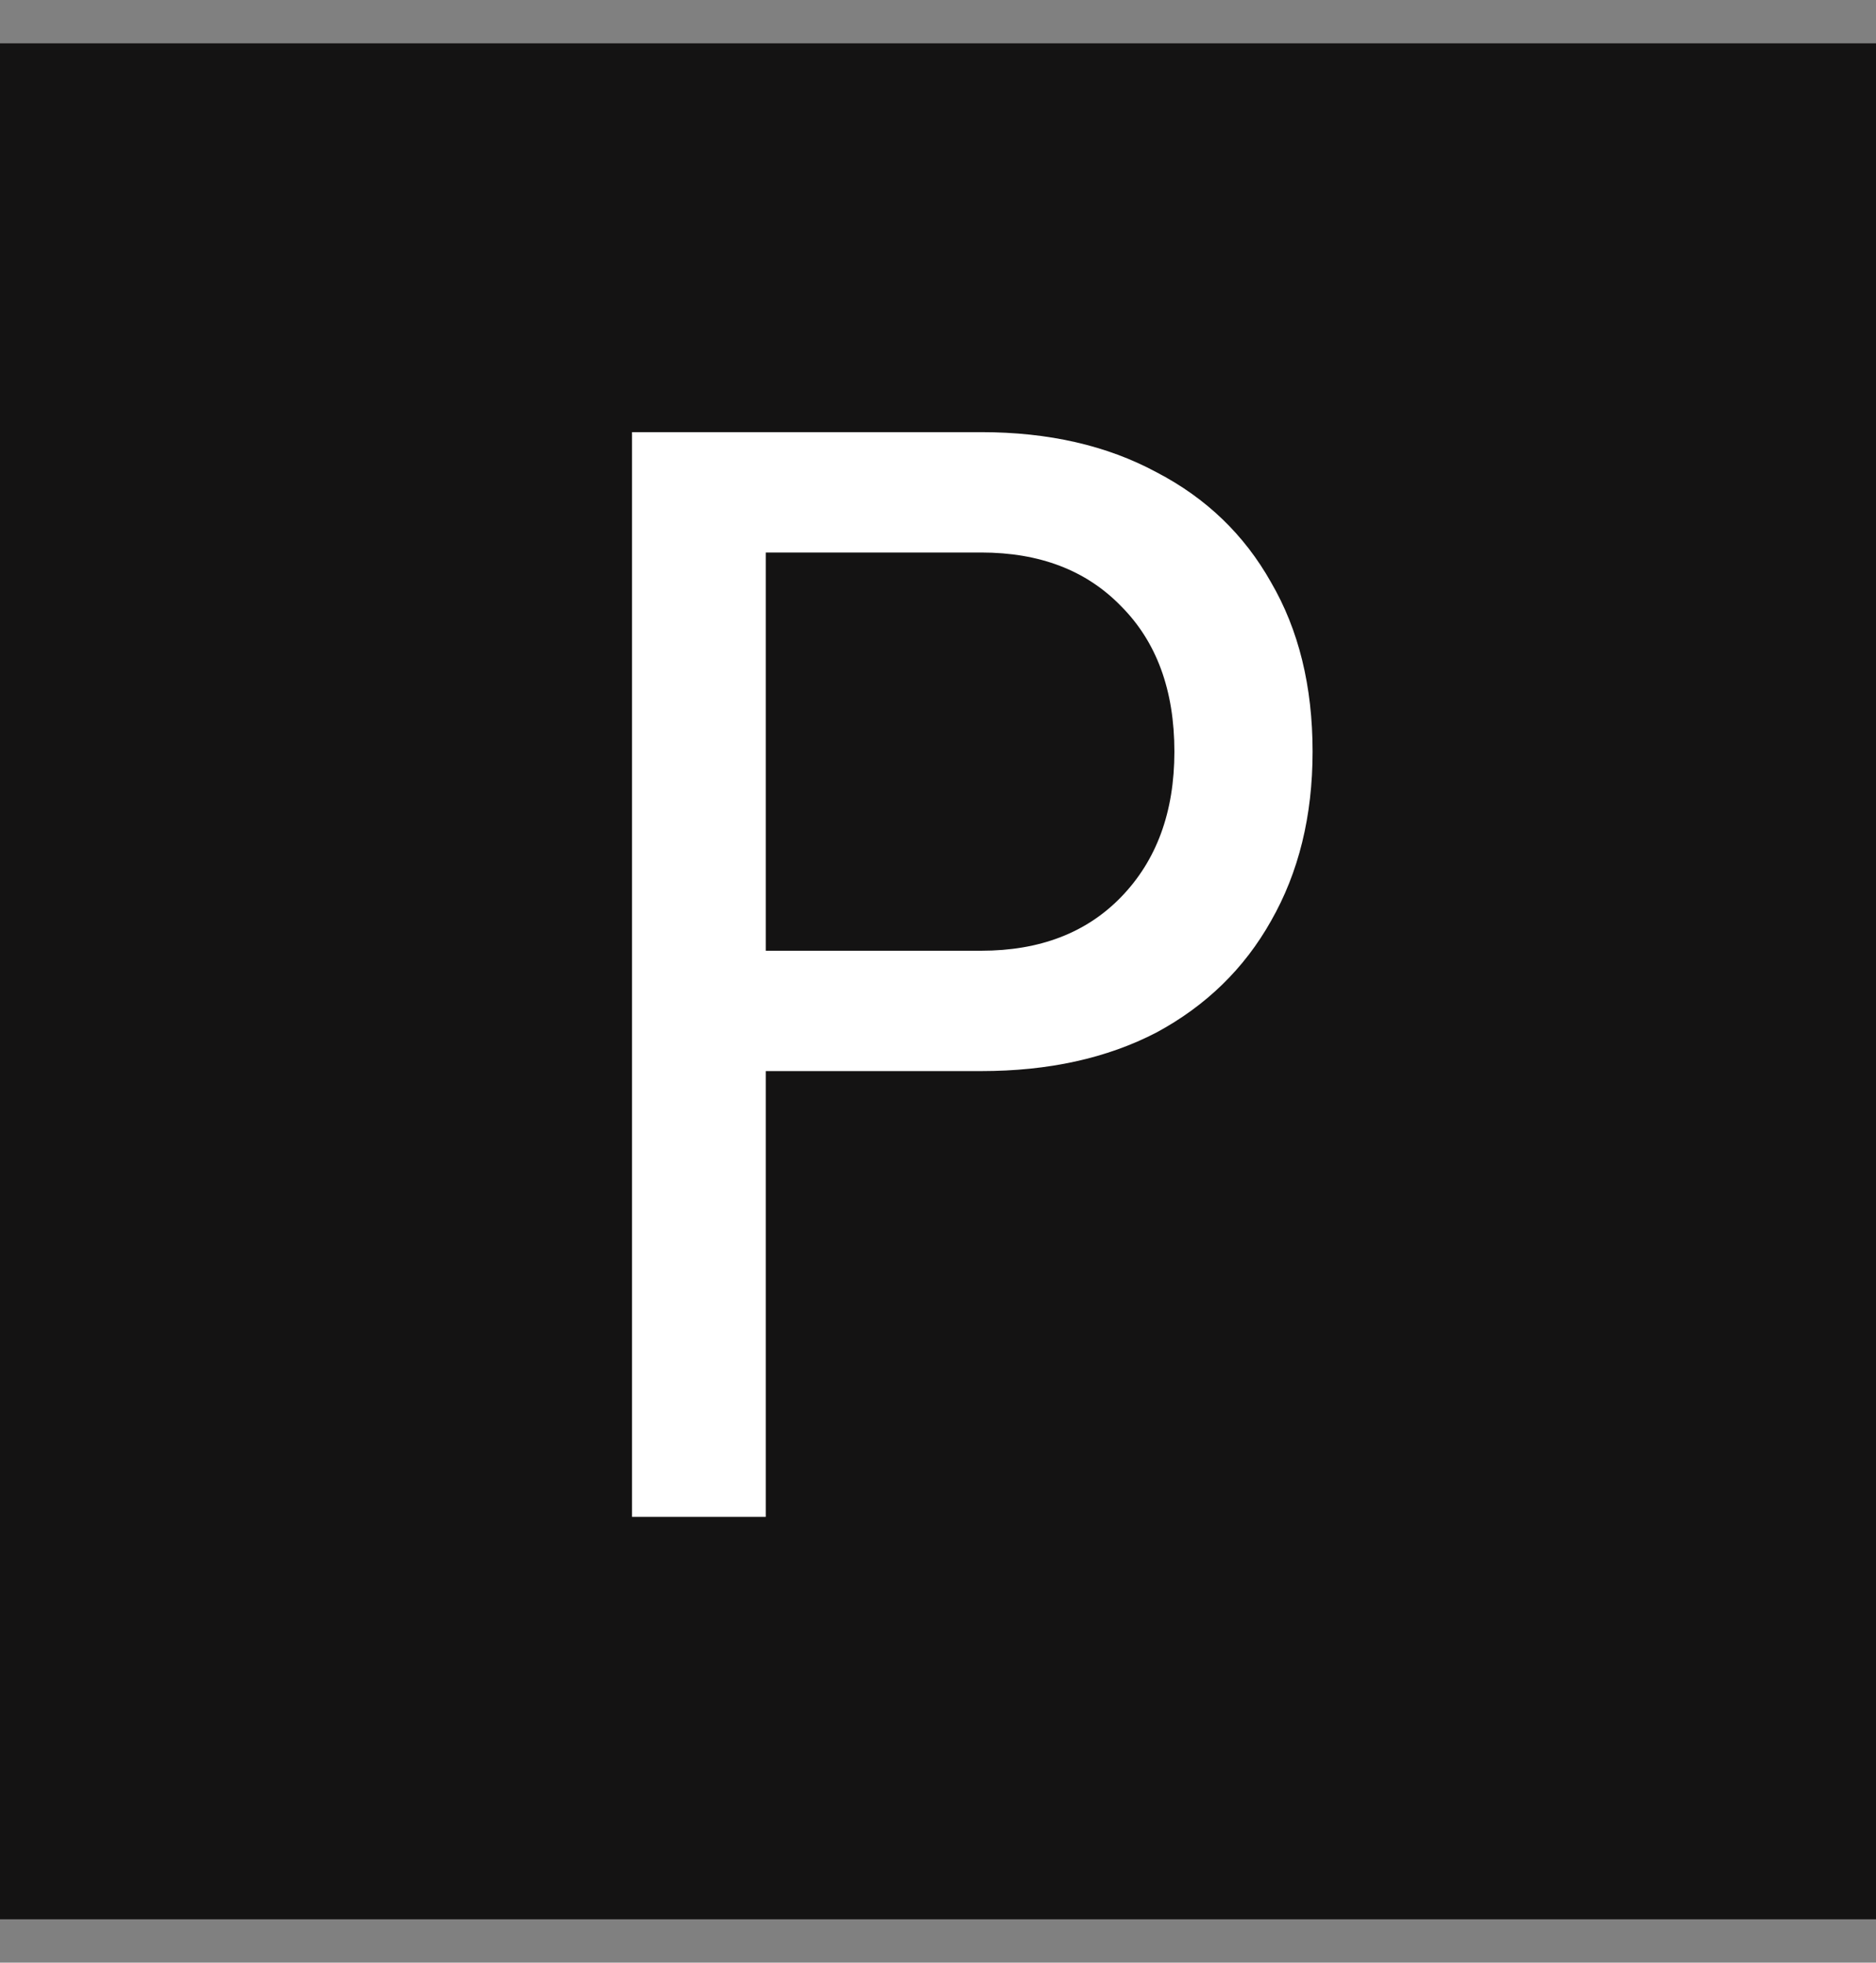<svg width="303" height="317" viewBox="0 0 303 317" fill="none" xmlns="http://www.w3.org/2000/svg">
<rect x="0" y="0" width="303" height="317" fill="#808080" stroke="none"/>
<rect y="7" width="303" height="303" fill="#141313"/>
<path d="M102.08 245V69.8H158.48C169.36 69.8 178.8 71.96 186.8 76.28C194.8 80.44 200.96 86.36 205.28 94.04C209.76 101.72 212 110.84 212 121.4C212 131.8 209.76 140.92 205.28 148.76C200.96 156.44 194.8 162.44 186.8 166.76C178.8 170.92 169.36 173 158.48 173H123.68V245H102.08ZM123.68 153.56H158.48C167.92 153.56 175.44 150.68 181.04 144.92C186.8 139 189.68 131.16 189.68 121.4C189.68 111.48 186.8 103.64 181.04 97.88C175.44 92.12 167.92 89.24 158.48 89.24H123.68V153.56Z" fill="white"/>
</svg>
